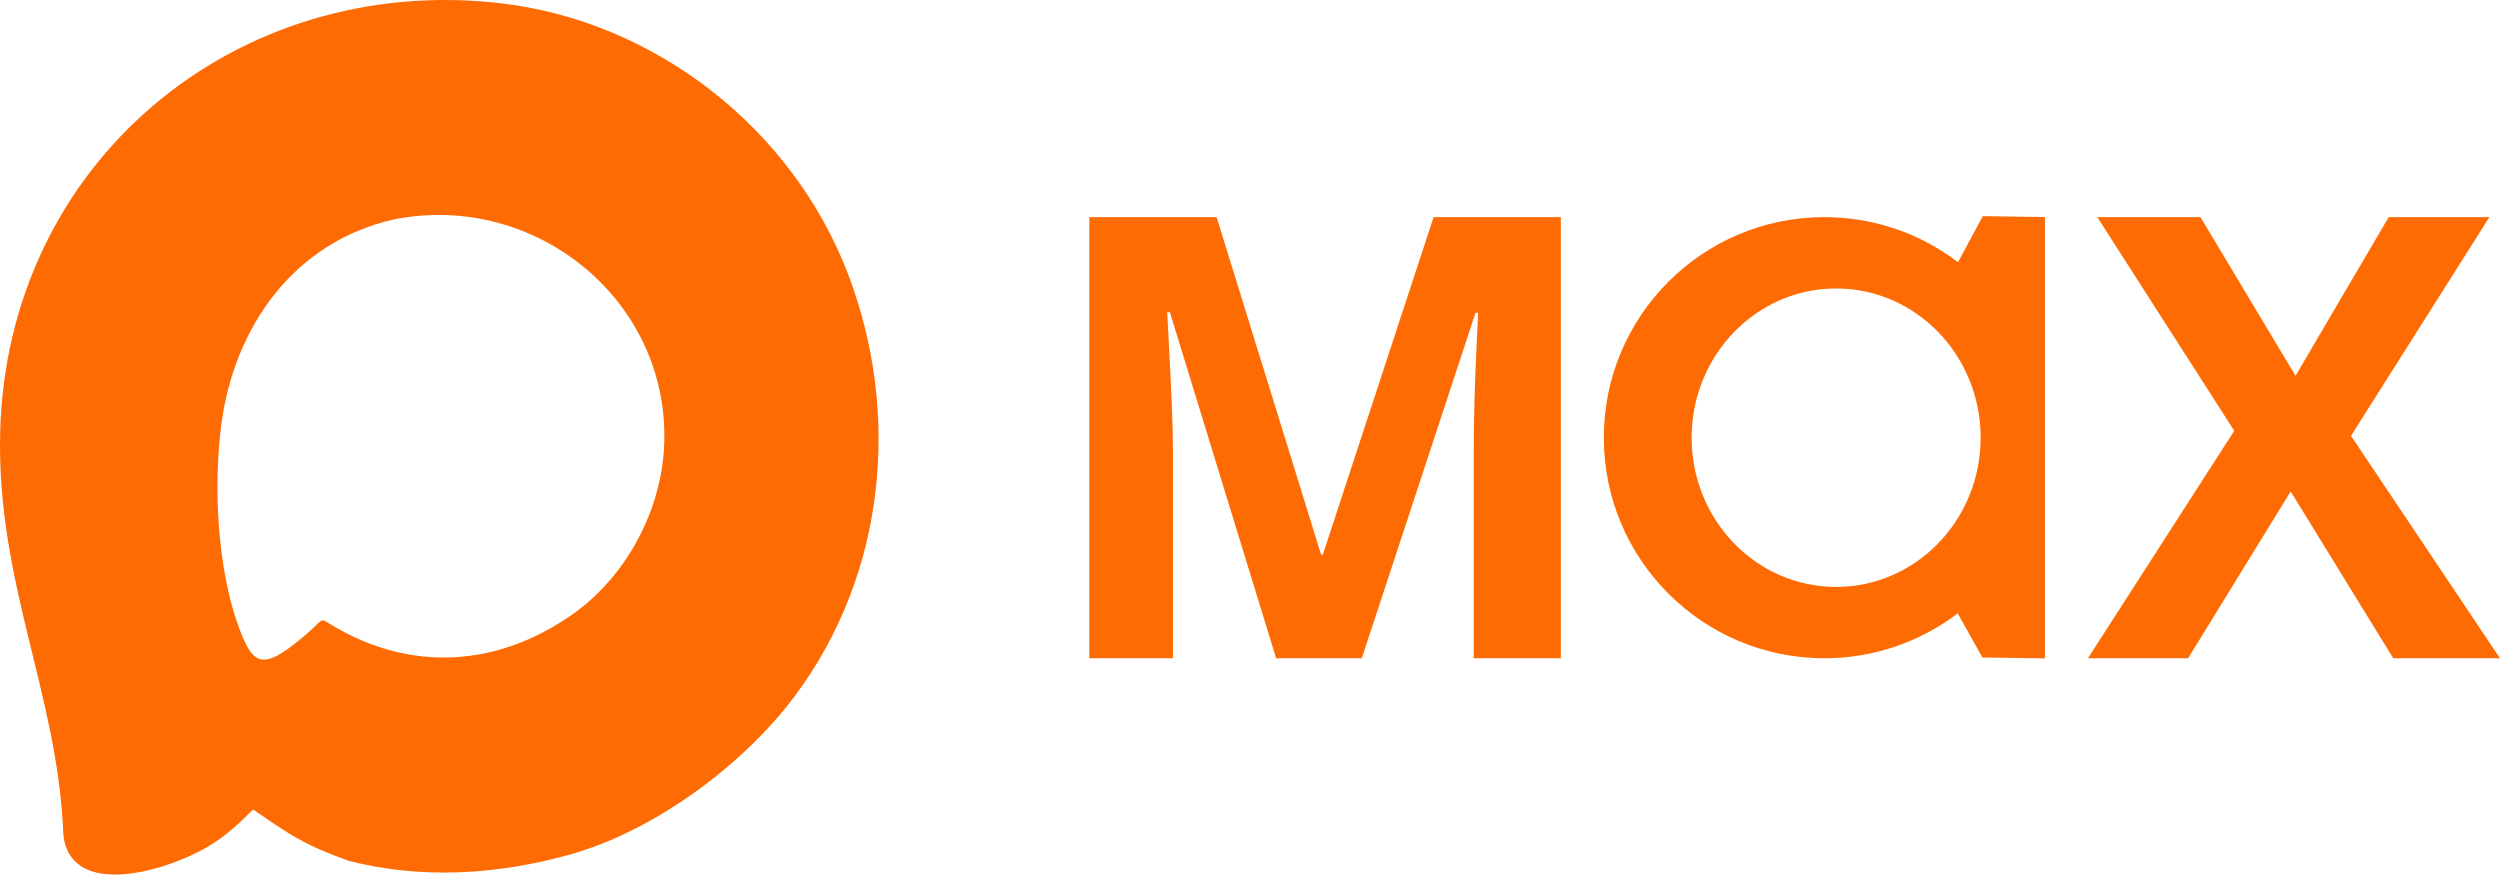<?xml version="1.0" encoding="UTF-8"?>
<!DOCTYPE svg PUBLIC "-//W3C//DTD SVG 1.1//EN" "http://www.w3.org/Graphics/SVG/1.1/DTD/svg11.dtd">
<!-- Creator: CorelDRAW -->
<svg xmlns="http://www.w3.org/2000/svg" xml:space="preserve" width="134.635mm" height="47.098mm" version="1.1" style="shape-rendering:geometricPrecision; text-rendering:geometricPrecision; image-rendering:optimizeQuality; fill-rule:evenodd; clip-rule:evenodd"
viewBox="0 0 13449.22 4704.79"
 xmlns:xlink="http://www.w3.org/1999/xlink"
 xmlns:xodm="http://www.corel.com/coreldraw/odm/2003">
 <defs>
  <style type="text/css">
   <![CDATA[
    .fil0 {fill:#FF6B03}
   ]]>
  </style>
 </defs>
 <g id="Слой_x0020_1">
  <path class="fil0" d="M3073.06 3309.79c-401.32,278.15 -857.73,304.27 -1273.72,61.6 -101.18,-59.02 -28.13,-49.38 -227.29,102.13 -166.85,126.95 -215.86,90.63 -283.95,-90.15 -119.76,-318.08 -140.76,-768.39 -97.59,-1098.4 68.59,-524.35 388.01,-981.06 926.36,-1104.03 756.69,-153.2 1482.61,429.45 1456.5,1204.33 -12.07,357.77 -203.9,719.07 -500.31,924.51zm6741.5 -2141.64c270.24,0 519.34,90.41 718.83,242.55l133.52 -247.9 334.19 4.91 0 1186.96 0 1187.3 -336.49 -4.91 -132.74 -237.23c-199.23,151.44 -447.75,241.37 -717.3,241.37 -655.3,0 -1186.53,-531.24 -1186.53,-1186.53 0,-655.3 531.24,-1186.53 1186.53,-1186.53zm-2949.38 2373.07l-571.65 -1861.78 -14.4 0c2.22,44.31 5.53,111.34 10.52,200.52 4.98,89.19 9.42,184.46 13.86,284.73 4.43,100.81 6.64,191.66 6.64,272.54l0 1103.99 -449.79 0 0 -2373.07 684.66 0 561.7 1814.7 9.97 0 595.48 -1814.7 684.66 0 0 2373.07 -468.63 0 0 -1123.38c0,-74.78 1.11,-160.65 3.89,-258.14 2.77,-96.94 6.09,-190 10.52,-278.08 4.44,-88.08 7.75,-154.55 9.42,-198.87l-14.4 0 -611.54 1858.46 -460.88 0zm6584.04 0l-574.43 0 -551.72 -897.38 -551.73 897.38 -538.98 0 787.15 -1223.64 -736.74 -1149.42 555.04 0 511.29 853.62 501.32 -853.62 541.75 0 -744.5 1176.56 801.55 1196.5zm-3571.37 -1989.33c429.33,0 777.36,359.43 777.36,802.8 0,443.37 -348.03,802.8 -777.36,802.8 -429.32,0 -777.35,-359.43 -777.35,-802.8 0,-443.37 348.03,-802.8 777.35,-802.8zm-9877.06 778.25c-18.79,802.03 307.9,1402 339.36,2146.16 5.73,135.46 90.95,209.97 219.68,225.2 119.07,14.08 270.31,-18.19 410.09,-75.04 177.67,-72.26 261.72,-141.87 391.4,-271.6 77.17,52.01 153.5,106.86 234.31,152.74 83.3,47.28 164.35,82 281.67,123.92 391.69,99.39 795.73,74.74 1185.63,-33.51 455.57,-126.45 933.44,-479.87 1212.55,-852.95 487.69,-651.99 574.25,-1517.26 286.97,-2270.11 -299.42,-784.19 -1038.33,-1362.01 -1872.1,-1457.81 -1420.93,-163.23 -2655.48,857.69 -2689.55,2313z"/>
 </g>
</svg>
